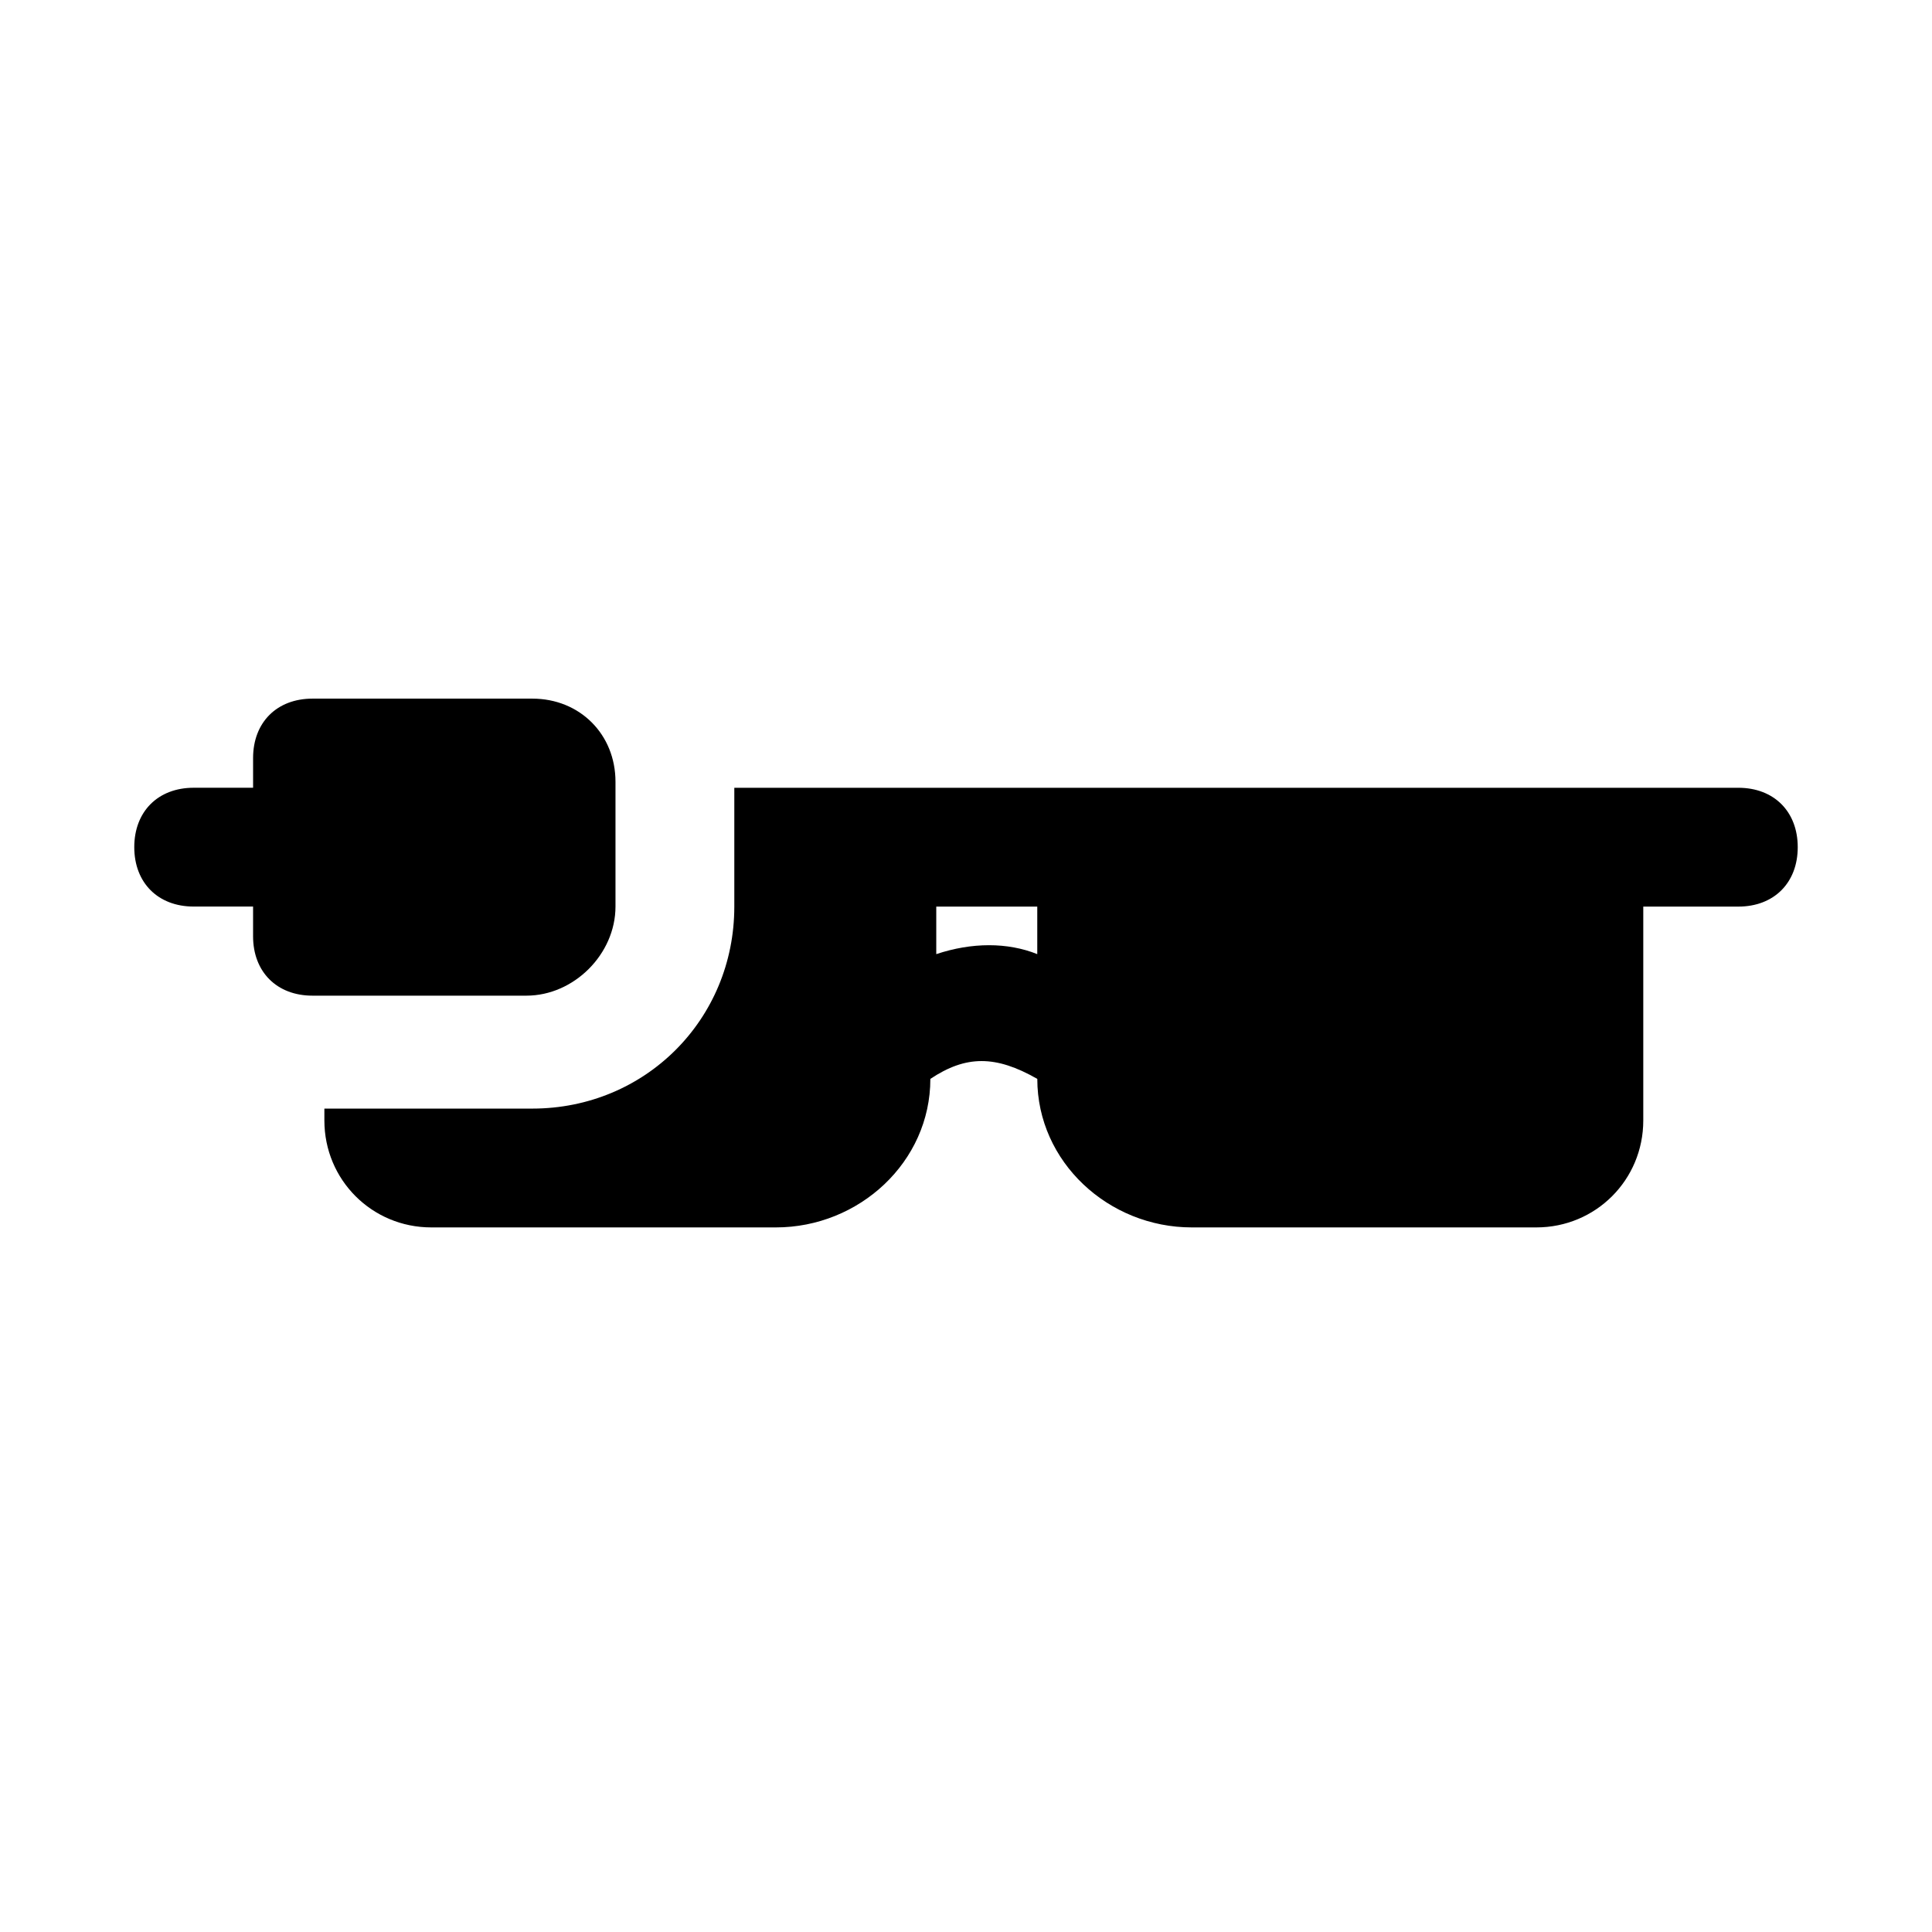<?xml version="1.0" encoding="UTF-8"?>
<!-- Uploaded to: SVG Repo, www.svgrepo.com, Generator: SVG Repo Mixer Tools -->
<svg fill="#000000" width="800px" height="800px" version="1.1" viewBox="144 144 512 512" xmlns="http://www.w3.org/2000/svg">
 <g>
  <path d="m604.67 352.77h-266.07v31.488c0 29.914-23.617 53.531-53.531 53.531h-55.105v3.148c0 15.742 12.594 28.34 28.34 28.34h91.316c22.043 0 40.934-17.32 40.934-39.359 9.445-6.297 17.32-6.297 28.34 0 0 22.043 18.895 39.359 40.934 39.359h91.316c15.742 0 28.34-12.594 28.34-28.34v-56.68h25.191c9.445 0 15.742-6.297 15.742-15.742 0-9.449-6.297-15.746-15.742-15.746zm-212.55 44.086v-12.598h26.766v12.594c-7.871-3.148-17.316-3.148-26.766 0.004z"/>
  <path d="m307.11 384.25v-33.062c0-12.594-9.445-22.043-22.043-22.043h-58.254c-9.445 0-15.742 6.297-15.742 15.742v7.875h-15.746c-9.445 0-15.742 6.297-15.742 15.742 0 9.445 6.297 15.742 15.742 15.742h15.742v7.871c0 9.445 6.297 15.742 15.742 15.742h56.68c12.598 0.008 23.621-11.012 23.621-23.609z"/>
 </g>
</svg>